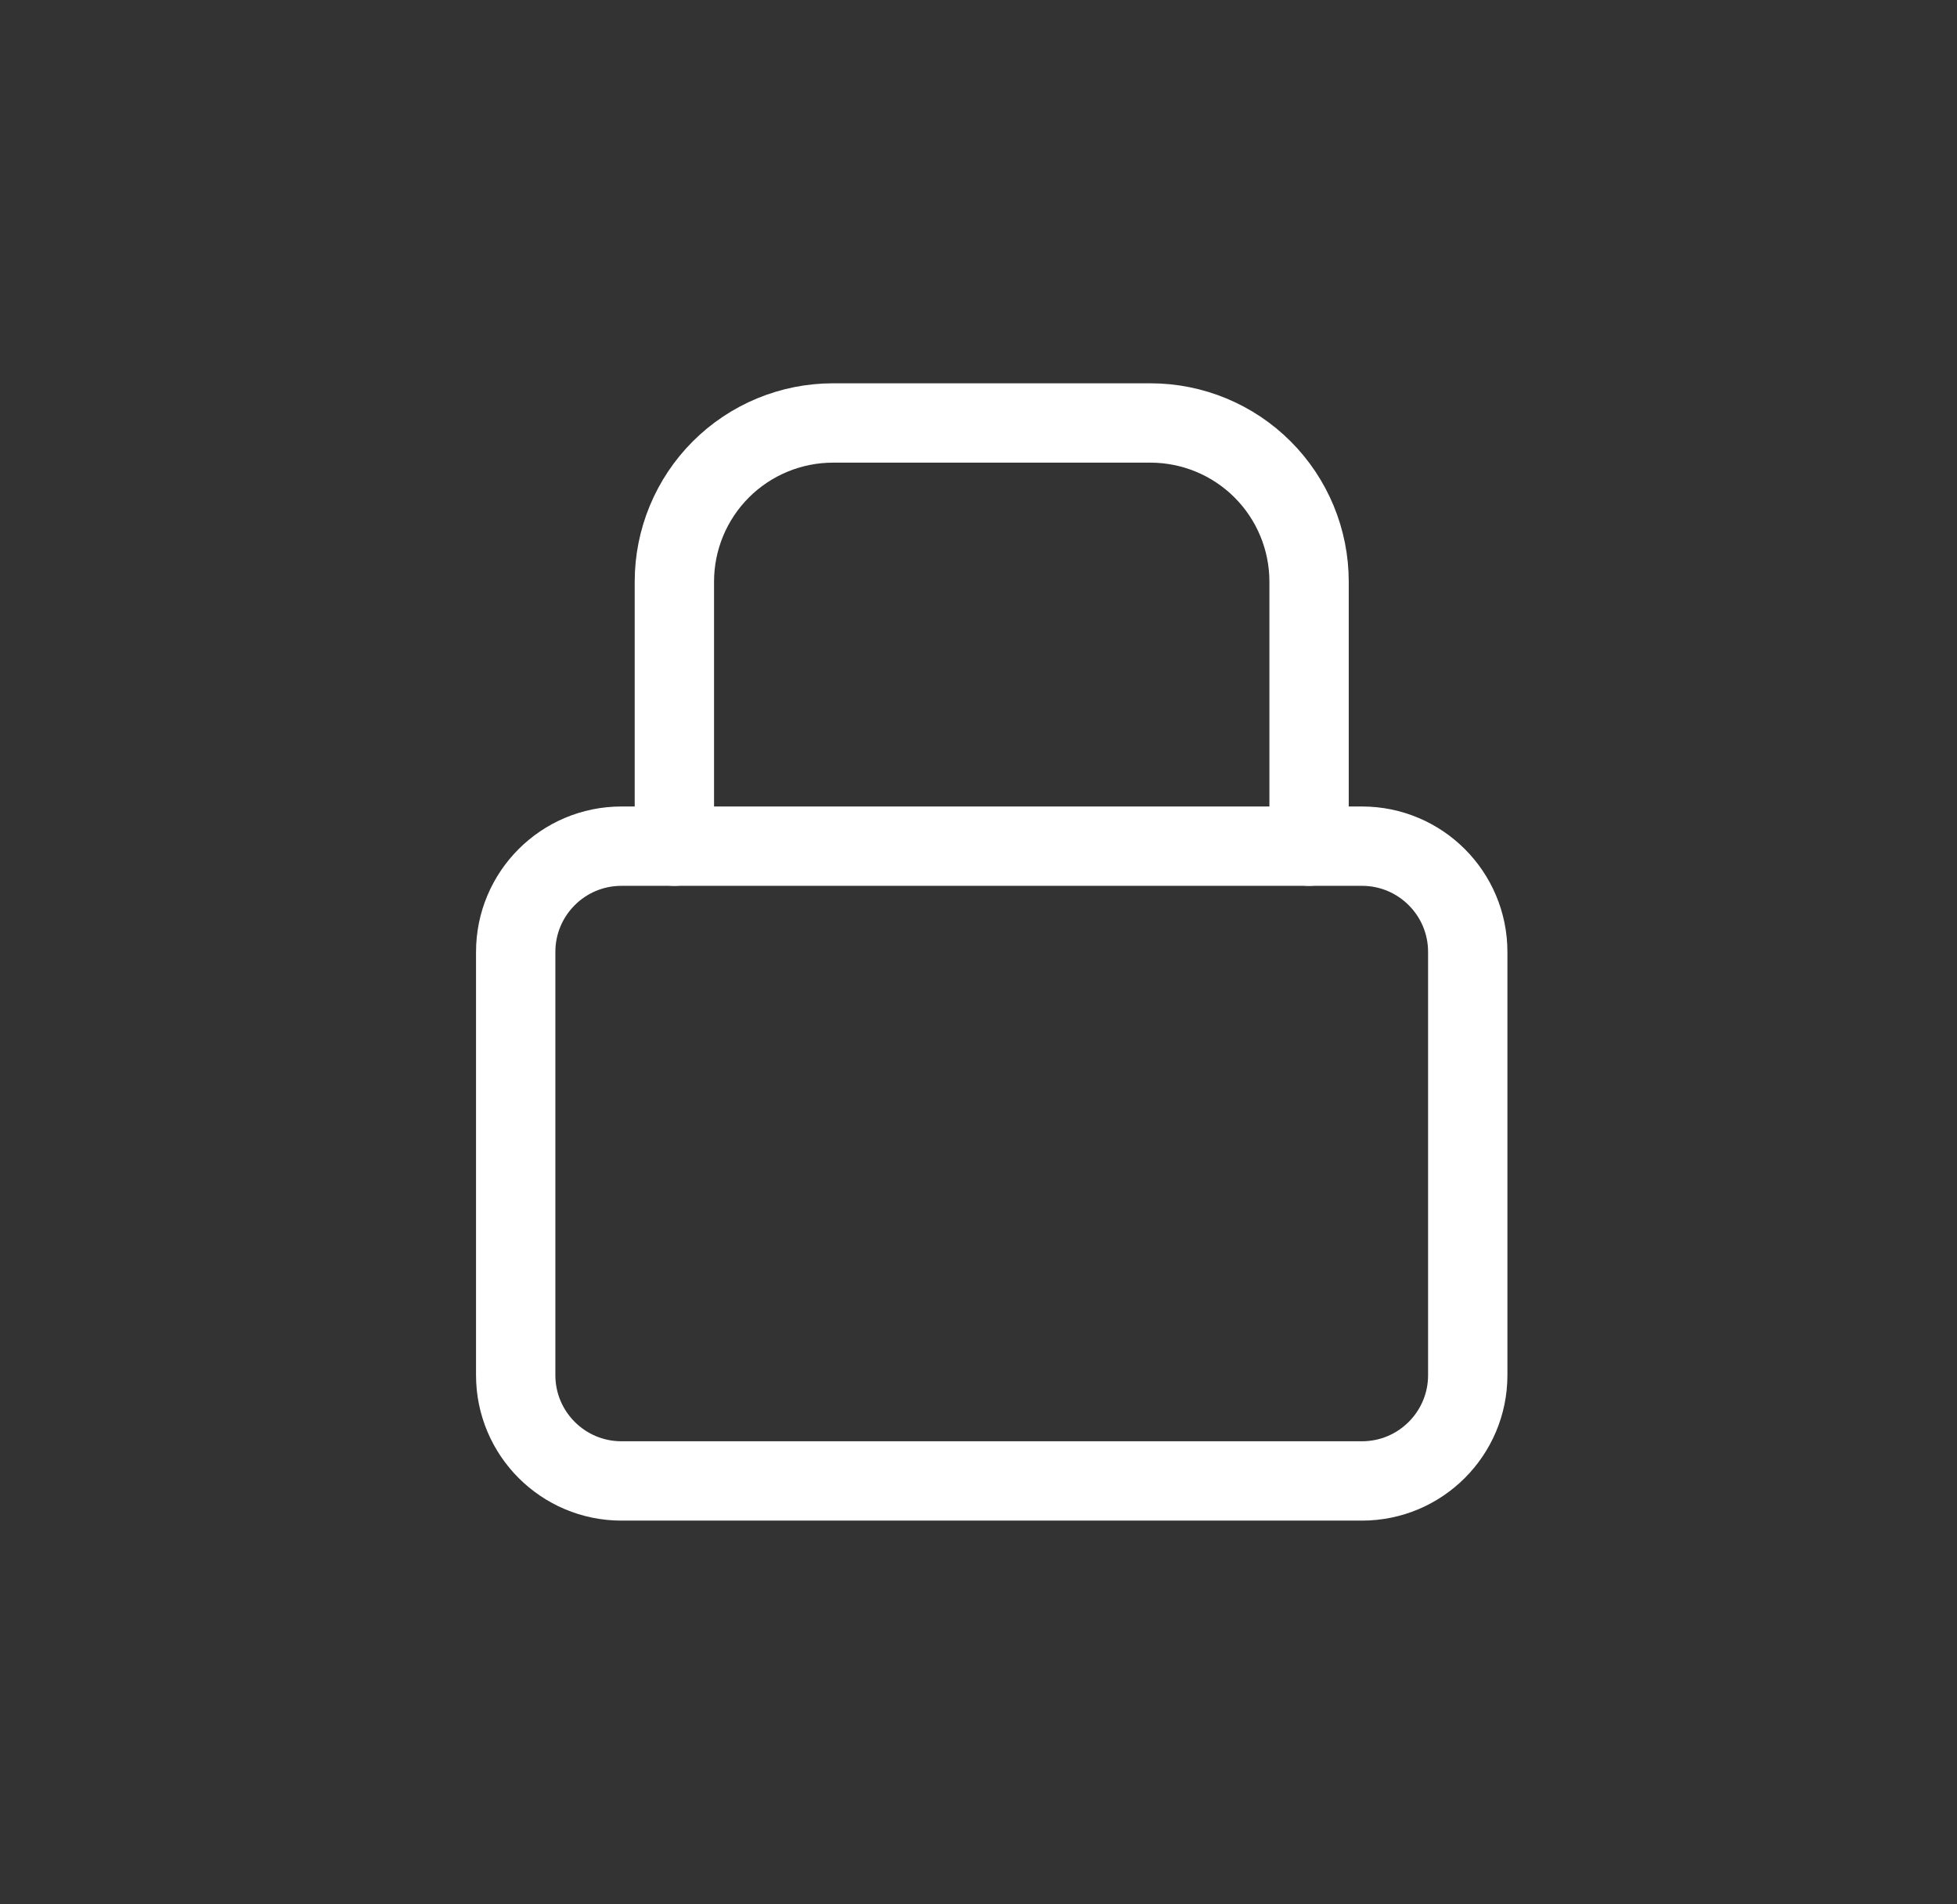 <svg width="37" height="36" viewBox="0 0 37 36" fill="none" xmlns="http://www.w3.org/2000/svg">
<rect x="0" y="0" width="37" height="36" fill="#333333" stroke="none"/>
<path d="M25.75 15.996H11.75C10.645 15.996 9.75 16.891 9.75 17.996V25.996C9.75 27.1 10.645 27.996 11.75 27.996H25.75C26.855 27.996 27.75 27.1 27.75 25.996V17.996C27.75 16.891 26.855 15.996 25.75 15.996Z" stroke="white" stroke-width="1.5" stroke-linecap="round" stroke-linejoin="round"/>
<path d="M12.75 15.996V10.996C12.75 10.2 13.066 9.437 13.629 8.874C14.191 8.312 14.954 7.996 15.75 7.996H21.75C22.546 7.996 23.309 8.312 23.871 8.874C24.434 9.437 24.75 10.2 24.75 10.996V15.996" stroke="white" stroke-width="1.5" stroke-linecap="round" stroke-linejoin="round"/>
</svg>
